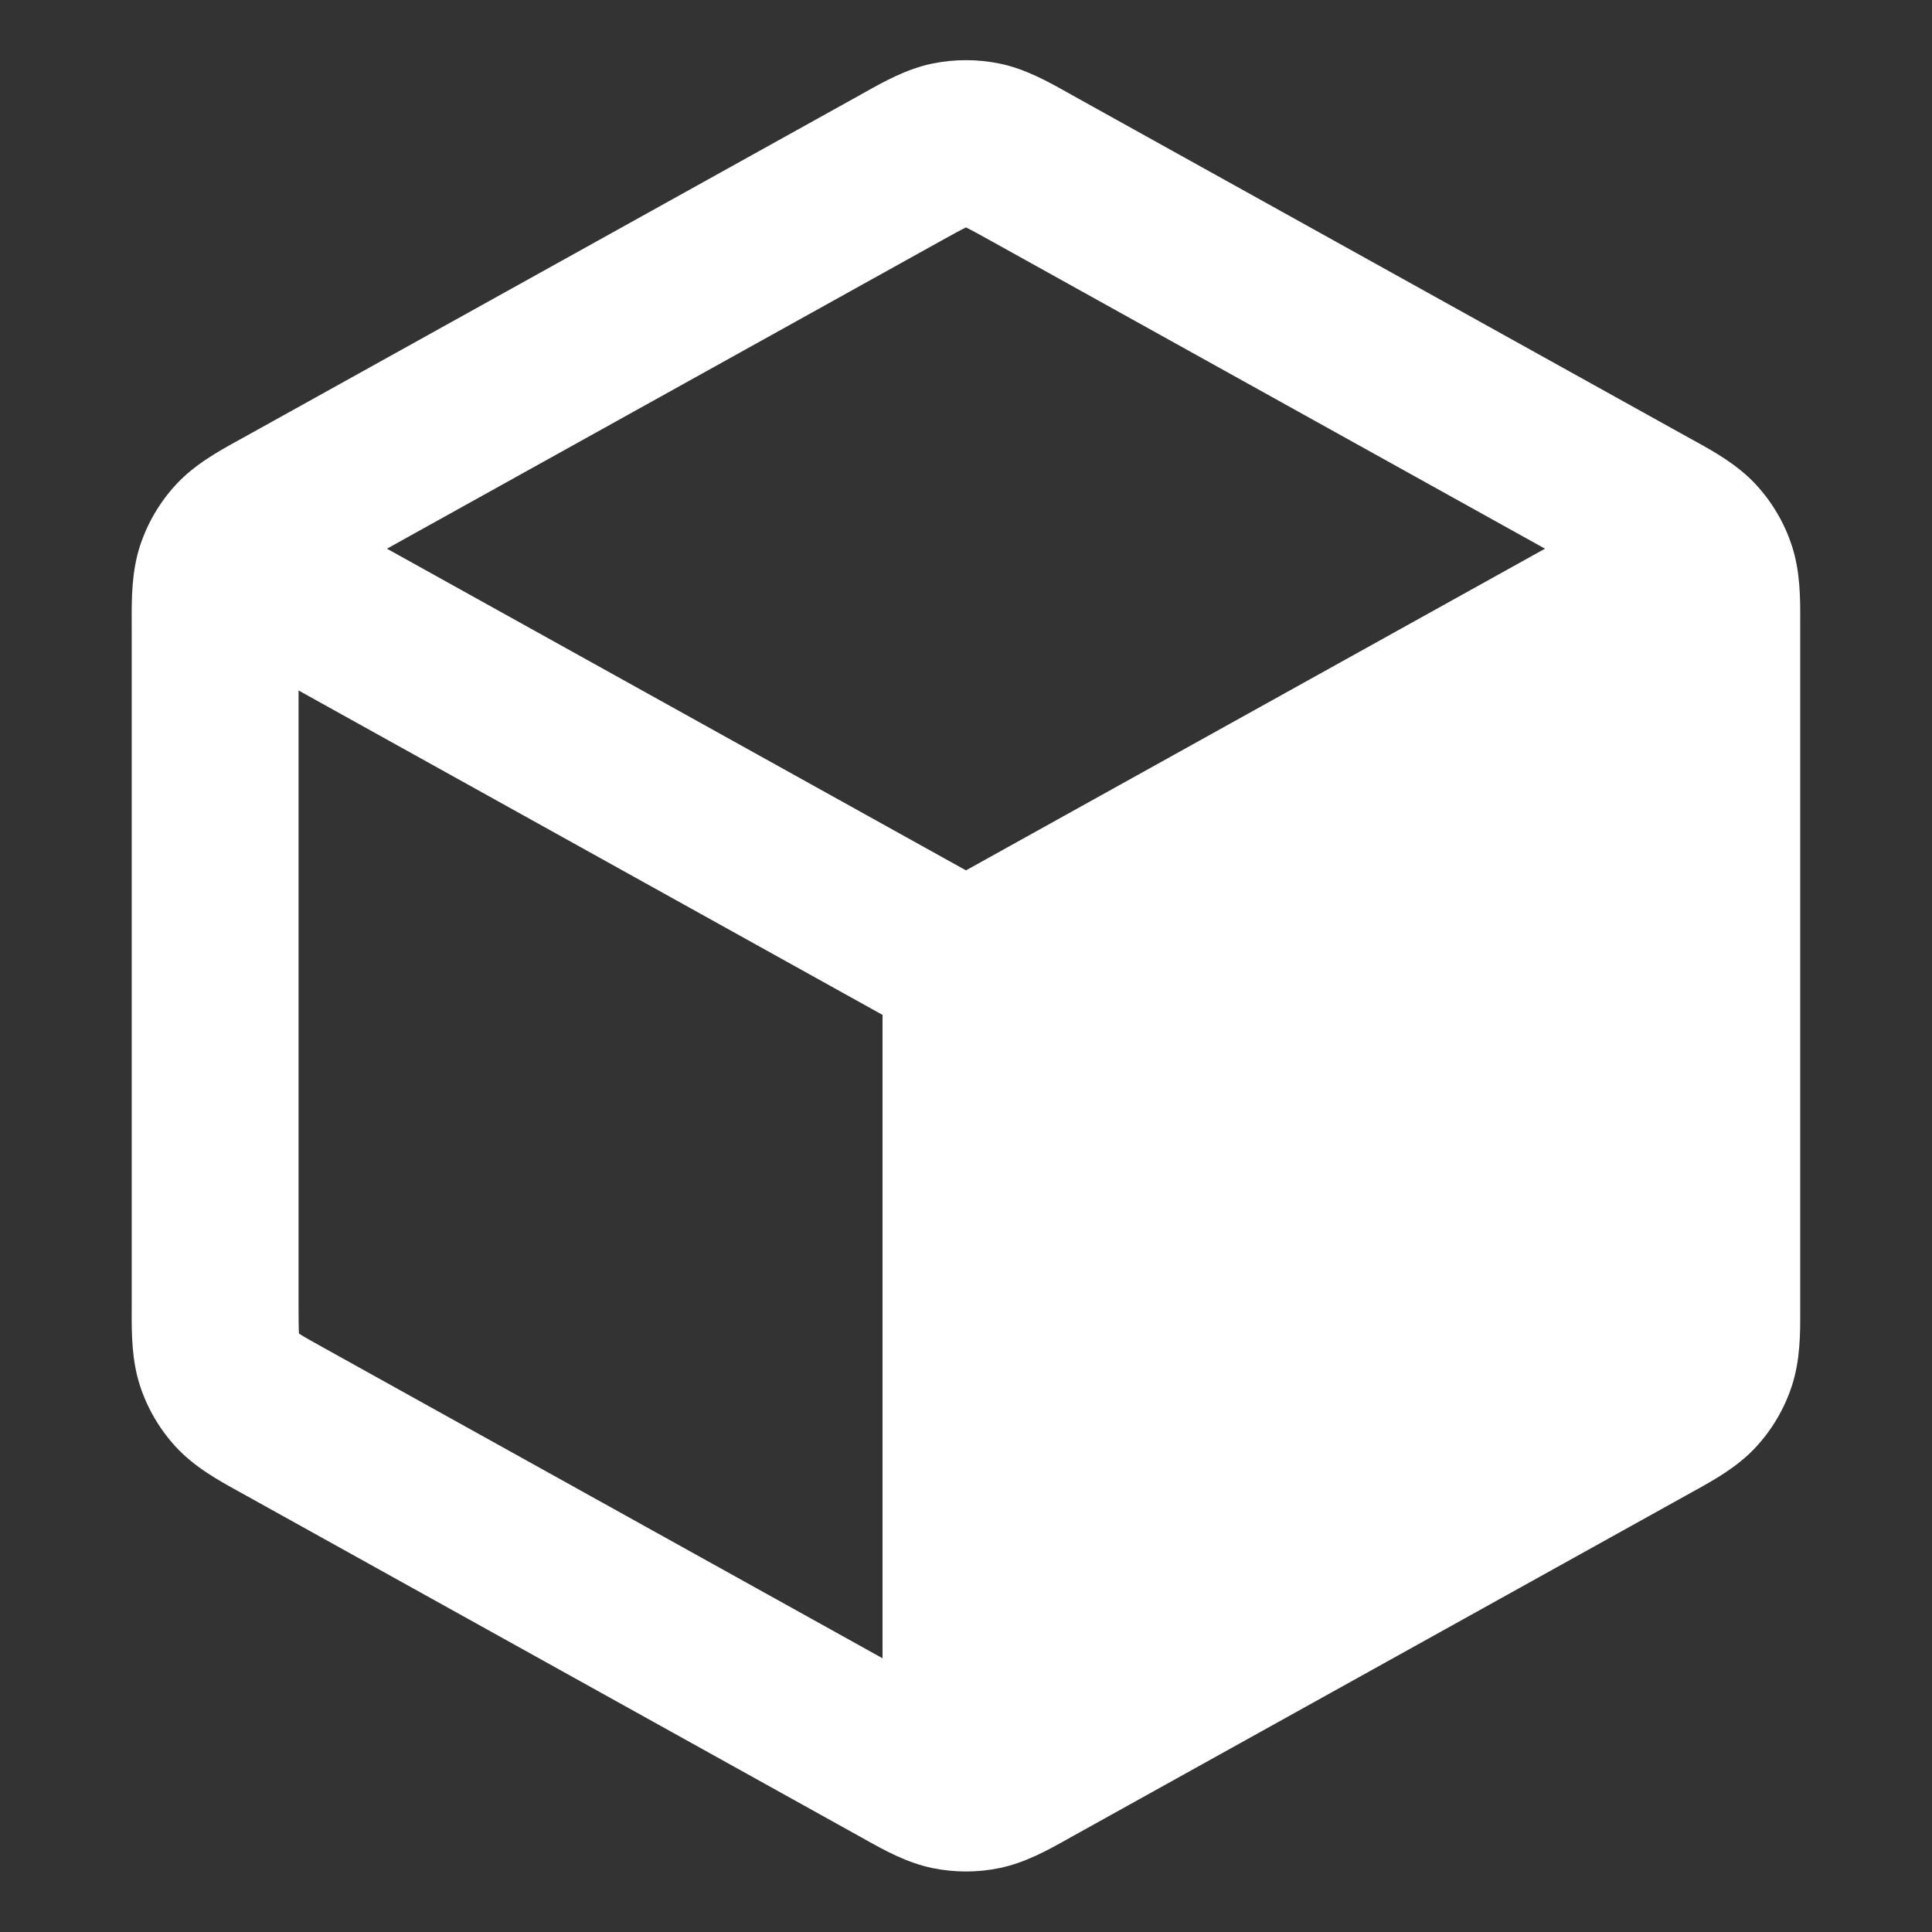 <svg width="60" height="60" viewBox="0 0 60 60" fill="none" xmlns="http://www.w3.org/2000/svg">
<rect x="0" y="0" width="60" height="60" fill="#333333" stroke="none"/>
<path fill-rule="evenodd" clip-rule="evenodd" d="M31.043 1.974C30.354 1.833 29.644 1.833 28.955 1.974C28.159 2.138 27.448 2.537 26.882 2.853L26.728 2.94L7.556 13.591C7.503 13.62 7.448 13.65 7.392 13.681C6.793 14.011 6.04 14.426 5.462 15.053C4.962 15.596 4.584 16.238 4.352 16.939C4.085 17.749 4.088 18.609 4.09 19.292C4.091 19.356 4.091 19.419 4.091 19.479V40.509C4.091 40.57 4.091 40.632 4.09 40.696C4.088 41.38 4.085 42.239 4.352 43.049C4.584 43.75 4.962 44.393 5.462 44.935C6.04 45.563 6.793 45.977 7.392 46.307C7.448 46.338 7.503 46.368 7.556 46.398L26.728 57.049L26.882 57.135C27.448 57.452 28.159 57.85 28.955 58.014C29.644 58.156 30.354 58.156 31.043 58.014C31.839 57.85 32.55 57.452 33.116 57.135L33.27 57.049L52.442 46.398C52.466 46.385 52.489 46.371 52.514 46.358C52.544 46.341 52.575 46.324 52.606 46.307C53.205 45.977 53.958 45.563 54.536 44.935C55.036 44.393 55.414 43.75 55.645 43.049C55.913 42.239 55.91 41.38 55.907 40.696C55.907 40.632 55.907 40.57 55.907 40.509V19.479C55.907 19.419 55.907 19.356 55.907 19.292C55.91 18.609 55.913 17.749 55.645 16.939C55.414 16.238 55.036 15.596 54.536 15.053C53.958 14.426 53.205 14.011 52.606 13.681L52.604 13.68C52.548 13.649 52.495 13.62 52.442 13.591L33.27 2.94L33.116 2.853C32.55 2.537 31.839 2.138 31.043 1.974ZM29.244 7.469C29.637 7.251 29.837 7.141 29.987 7.069L29.999 7.063L30.011 7.069C30.161 7.141 30.361 7.251 30.754 7.469L47.981 17.04L29.999 27.03L12.017 17.04L29.244 7.469ZM9.272 21.443L27.408 31.518L27.408 51.499L10.072 41.868C9.658 41.638 9.446 41.519 9.298 41.424L9.285 41.416L9.284 41.401C9.274 41.226 9.272 40.983 9.272 40.509V21.443Z" fill="white"/>
</svg>
